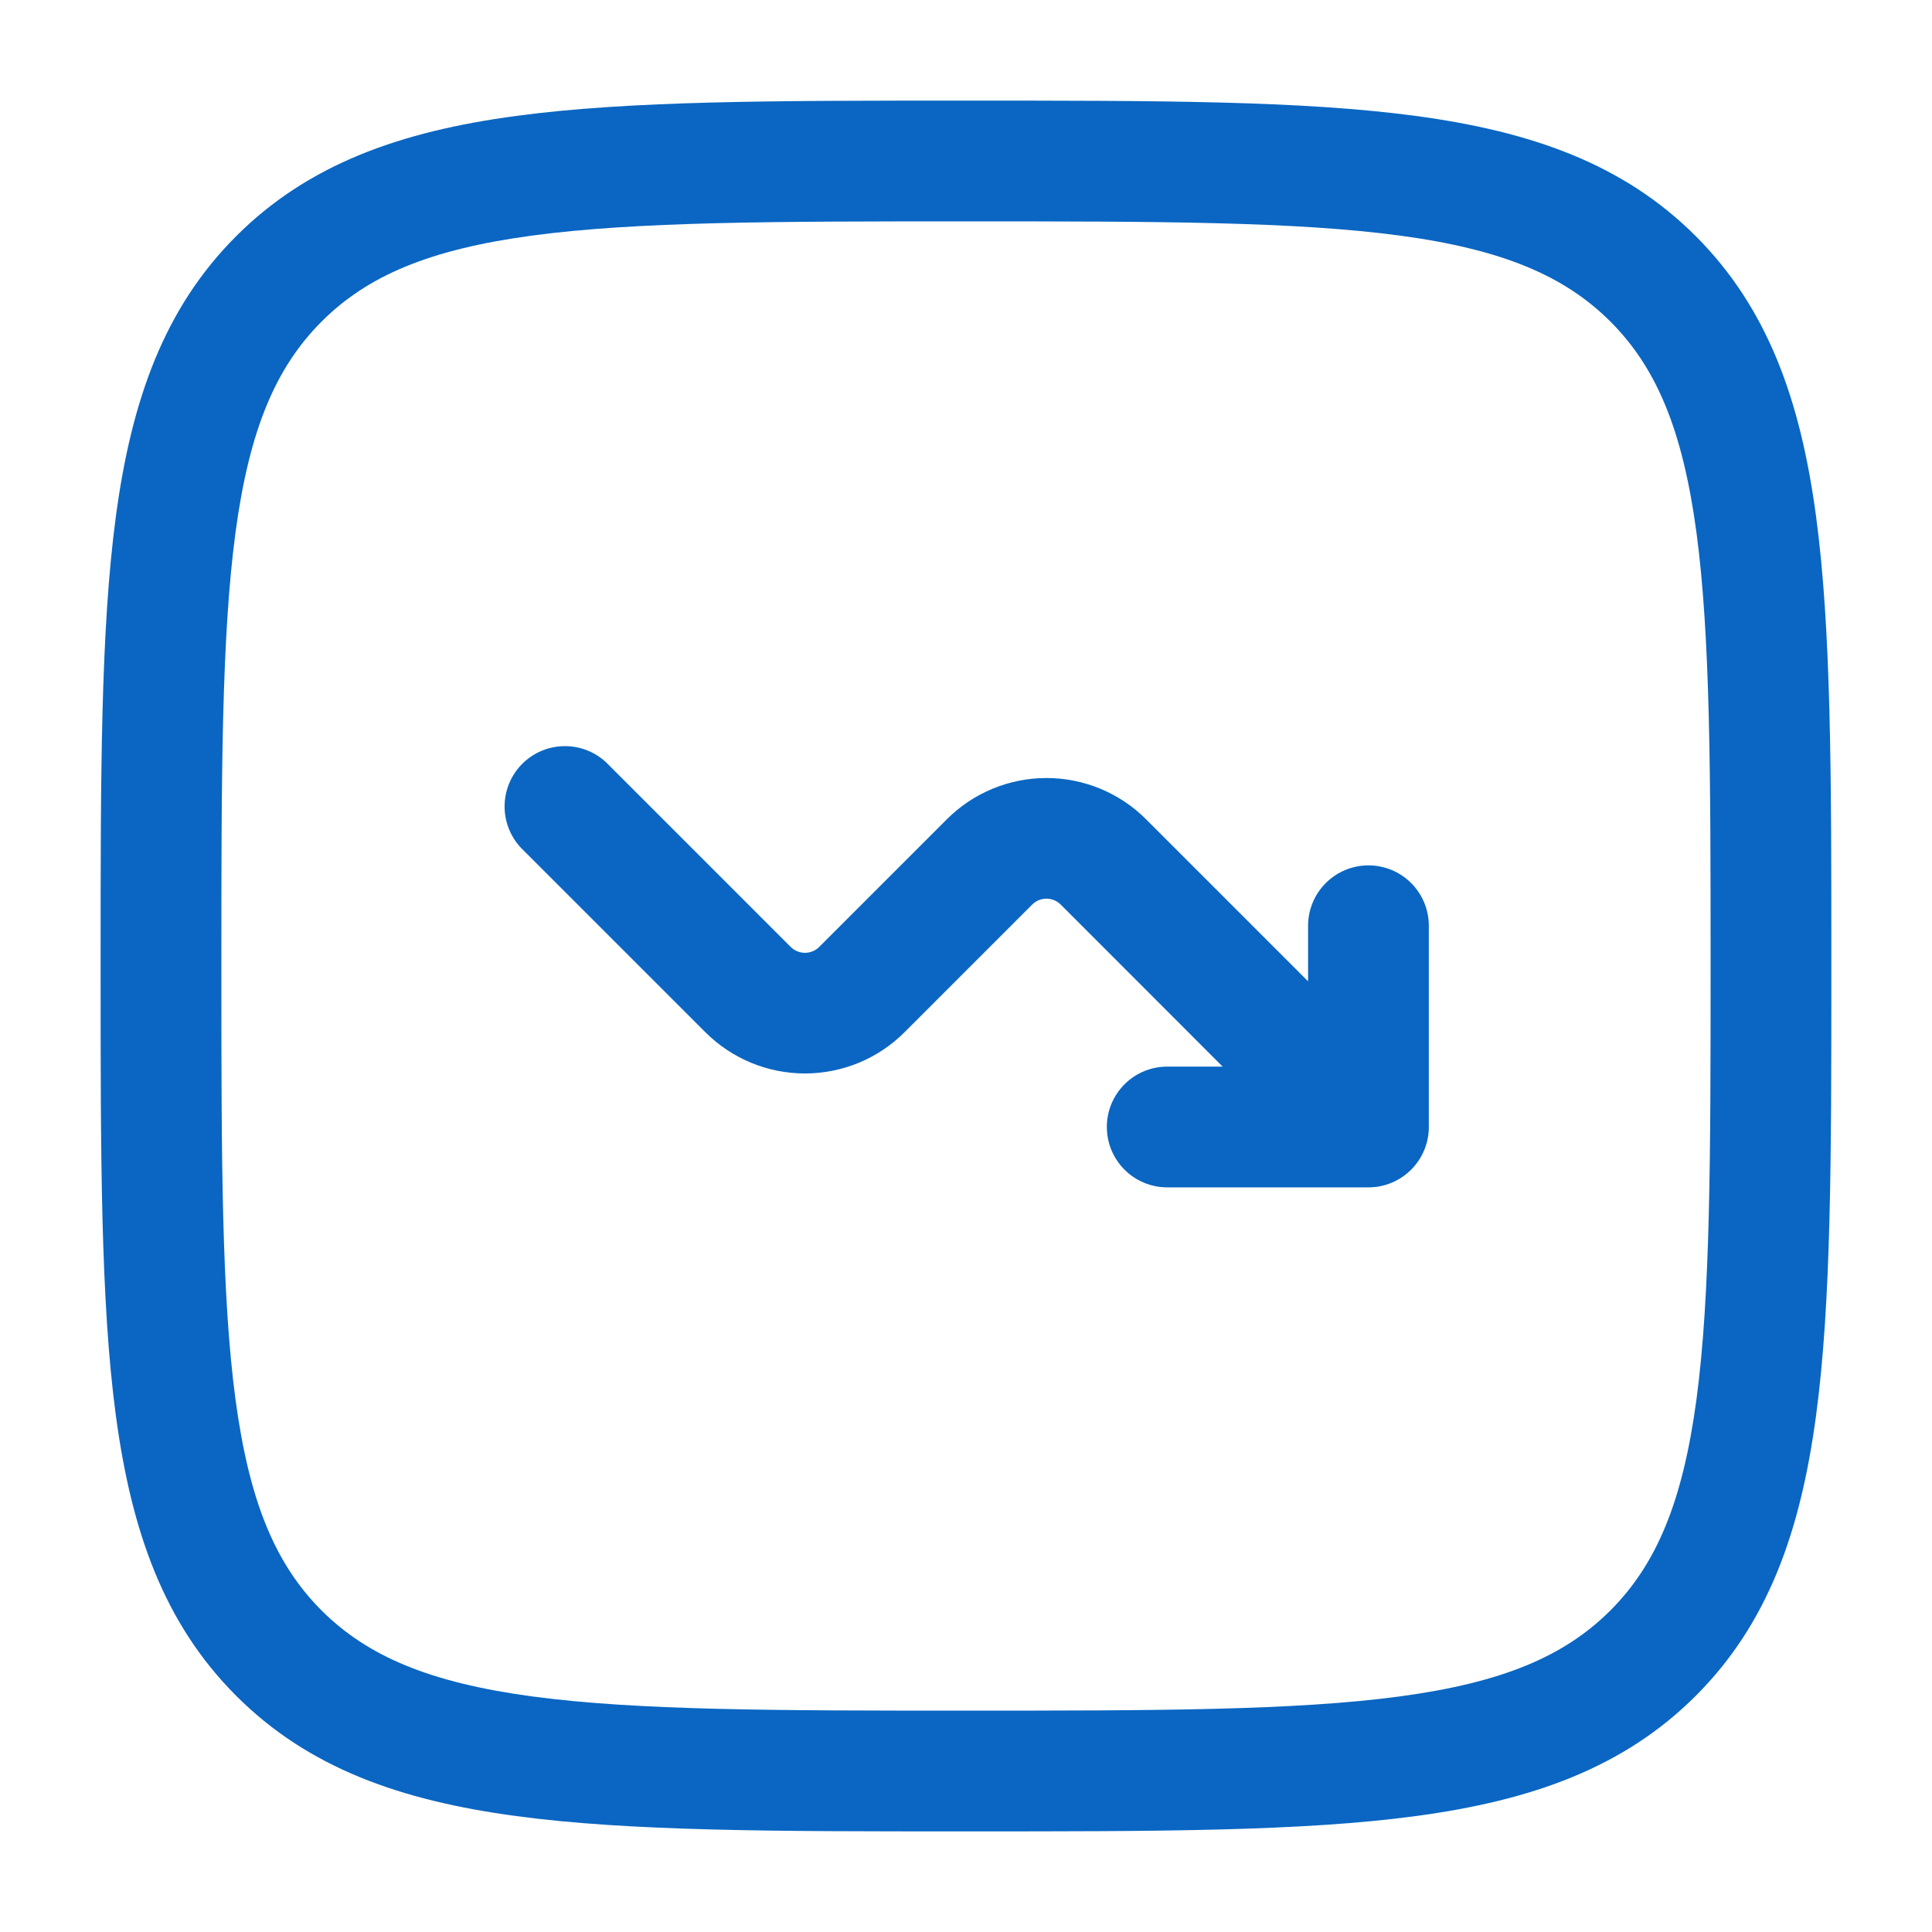<svg width="50" height="50" viewBox="0 0 50 50" fill="none" xmlns="http://www.w3.org/2000/svg">
<g id="solar:graph-down-outline">
<g id="Group">
<path id="Vector" d="M15.686 19.729C15.39 19.453 14.998 19.303 14.594 19.31C14.189 19.317 13.803 19.481 13.516 19.767C13.23 20.053 13.066 20.44 13.059 20.845C13.052 21.249 13.202 21.641 13.478 21.937L18.255 26.714C18.939 27.398 19.866 27.781 20.832 27.781C21.799 27.781 22.726 27.398 23.409 26.714L26.713 23.41C26.762 23.362 26.819 23.323 26.883 23.297C26.946 23.271 27.014 23.257 27.082 23.257C27.151 23.257 27.218 23.271 27.282 23.297C27.345 23.323 27.402 23.362 27.451 23.41L31.642 27.604H30.207C29.793 27.604 29.395 27.768 29.102 28.062C28.809 28.355 28.645 28.752 28.645 29.166C28.645 29.581 28.809 29.978 29.102 30.271C29.395 30.564 29.793 30.729 30.207 30.729H35.416C35.83 30.729 36.227 30.564 36.52 30.271C36.813 29.978 36.978 29.581 36.978 29.166V23.958C36.978 23.544 36.813 23.146 36.52 22.853C36.227 22.56 35.83 22.396 35.416 22.396C35.001 22.396 34.604 22.56 34.311 22.853C34.018 23.146 33.853 23.544 33.853 23.958V25.396L29.659 21.202C28.976 20.519 28.049 20.135 27.082 20.135C26.116 20.135 25.189 20.519 24.505 21.202L21.201 24.506C21.152 24.555 21.095 24.593 21.032 24.619C20.968 24.645 20.901 24.659 20.832 24.659C20.764 24.659 20.696 24.645 20.633 24.619C20.569 24.593 20.512 24.555 20.463 24.506L15.686 19.729Z" fill="#0A66C2"/>
<path id="Vector_2" fill-rule="evenodd" clip-rule="evenodd" d="M24.881 2.604C20.07 2.604 16.301 2.604 13.36 3C10.351 3.404 7.976 4.25 6.112 6.112C4.247 7.977 3.404 10.352 2.999 13.362C2.604 16.302 2.604 20.071 2.604 24.881V25.119C2.604 29.929 2.604 33.698 2.999 36.639C3.404 39.648 4.249 42.023 6.112 43.887C7.976 45.752 10.351 46.596 13.362 47C16.301 47.396 20.07 47.396 24.881 47.396H25.118C29.928 47.396 33.697 47.396 36.639 47C39.647 46.596 42.022 45.75 43.887 43.887C45.751 42.023 46.595 39.648 46.999 36.637C47.395 33.698 47.395 29.929 47.395 25.119V24.881C47.395 20.071 47.395 16.302 46.999 13.36C46.595 10.352 45.749 7.977 43.887 6.112C42.022 4.248 39.647 3.404 36.637 3C33.697 2.604 29.928 2.604 25.118 2.604H24.881ZM8.322 8.323C9.51 7.135 11.114 6.454 13.778 6.096C16.487 5.733 20.045 5.729 24.999 5.729C29.953 5.729 33.512 5.733 36.22 6.096C38.885 6.454 40.491 7.137 41.678 8.323C42.864 9.51 43.545 11.114 43.904 13.779C44.266 16.487 44.27 20.046 44.27 25C44.27 29.954 44.266 33.512 43.904 36.221C43.545 38.885 42.862 40.492 41.676 41.679C40.489 42.864 38.885 43.546 36.22 43.904C33.512 44.267 29.953 44.271 24.999 44.271C20.045 44.271 16.487 44.267 13.778 43.904C11.114 43.546 9.508 42.862 8.32 41.677C7.135 40.489 6.454 38.885 6.095 36.221C5.733 33.512 5.729 29.954 5.729 25C5.729 20.046 5.733 16.487 6.095 13.779C6.454 11.114 7.137 9.51 8.322 8.323Z" fill="#0A66C2"/>
</g>
</g>
</svg>
